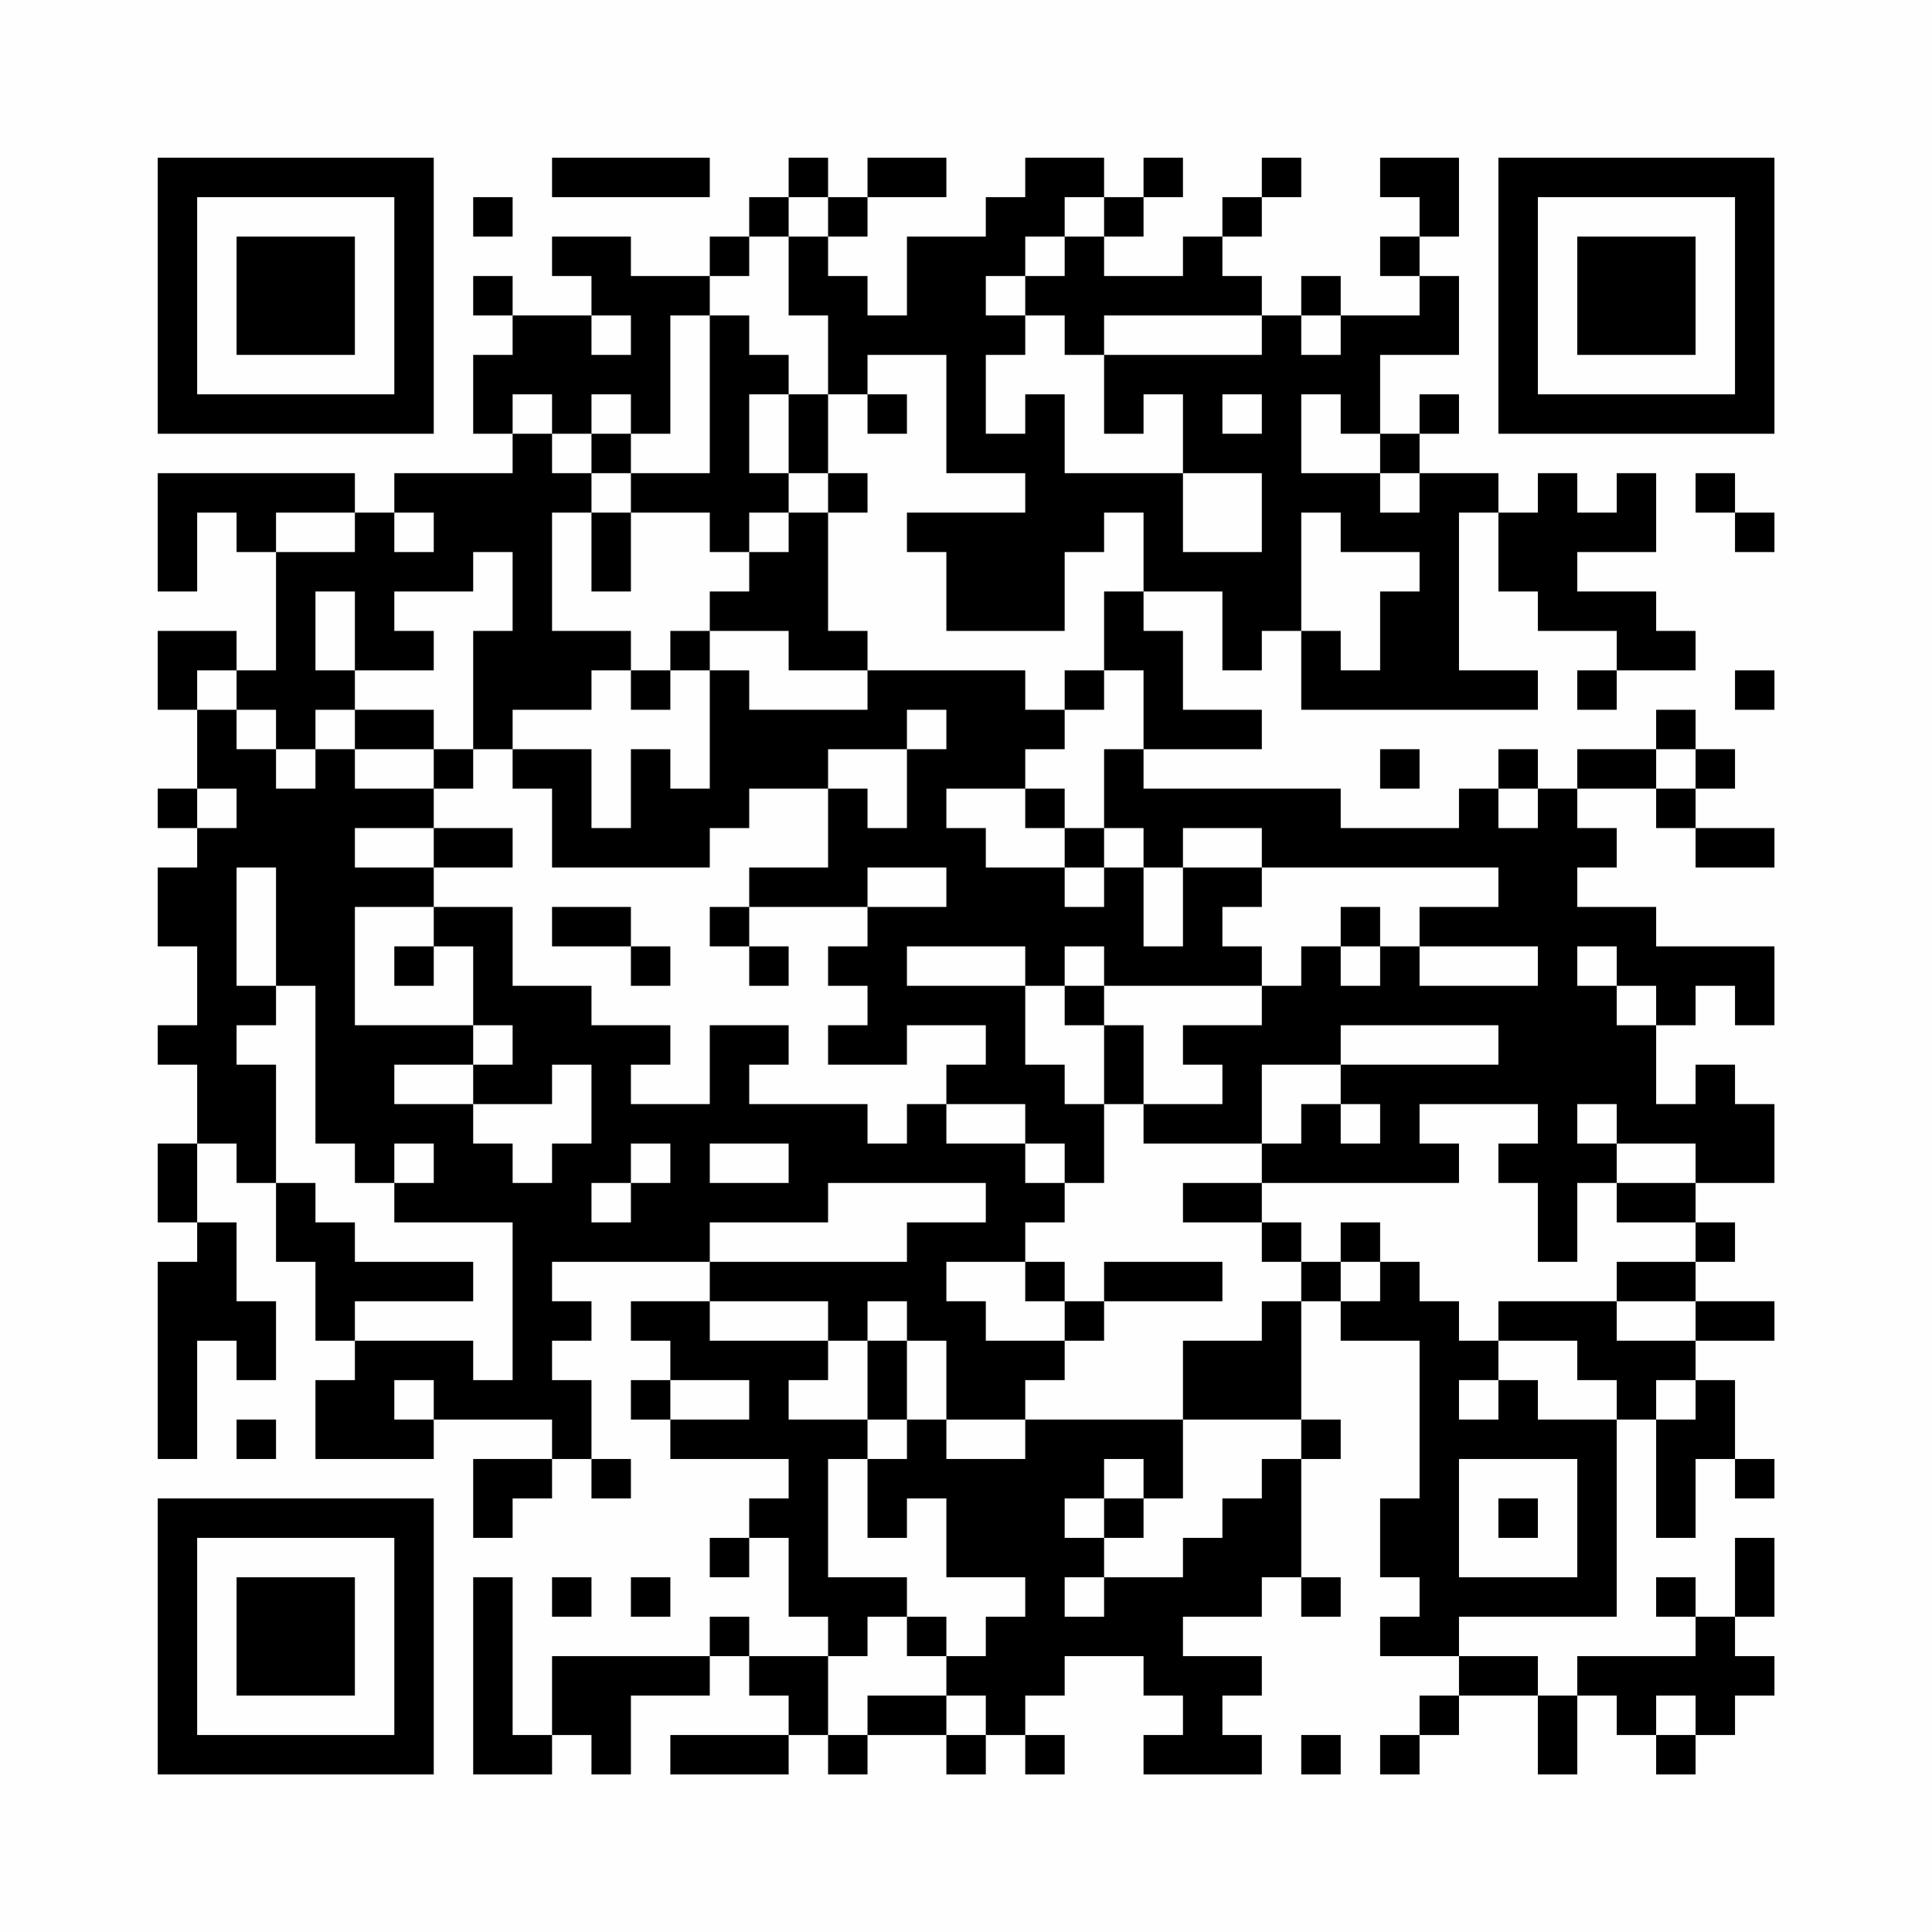 <?xml version="1.0" encoding="UTF-8"?>
<svg xmlns="http://www.w3.org/2000/svg" version="1.1" width="200" height="200" viewBox="0 0 200 200"><rect x="0" y="0" width="200" height="200" fill="#fefefe"/><g transform="scale(4.082)"><g transform="translate(4,4)"><path fill-rule="evenodd" d="M10 0L10 1L14 1L14 0ZM16 0L16 1L15 1L15 2L14 2L14 3L12 3L12 2L10 2L10 3L11 3L11 4L9 4L9 3L8 3L8 4L9 4L9 5L8 5L8 7L9 7L9 8L6 8L6 9L5 9L5 8L0 8L0 11L1 11L1 9L2 9L2 10L3 10L3 13L2 13L2 12L0 12L0 14L1 14L1 16L0 16L0 17L1 17L1 18L0 18L0 20L1 20L1 22L0 22L0 23L1 23L1 25L0 25L0 27L1 27L1 28L0 28L0 33L1 33L1 30L2 30L2 31L3 31L3 29L2 29L2 27L1 27L1 25L2 25L2 26L3 26L3 28L4 28L4 30L5 30L5 31L4 31L4 33L7 33L7 32L10 32L10 33L8 33L8 35L9 35L9 34L10 34L10 33L11 33L11 34L12 34L12 33L11 33L11 31L10 31L10 30L11 30L11 29L10 29L10 28L14 28L14 29L12 29L12 30L13 30L13 31L12 31L12 32L13 32L13 33L16 33L16 34L15 34L15 35L14 35L14 36L15 36L15 35L16 35L16 37L17 37L17 38L15 38L15 37L14 37L14 38L10 38L10 40L9 40L9 36L8 36L8 41L10 41L10 40L11 40L11 41L12 41L12 39L14 39L14 38L15 38L15 39L16 39L16 40L13 40L13 41L16 41L16 40L17 40L17 41L18 41L18 40L20 40L20 41L21 41L21 40L22 40L22 41L23 41L23 40L22 40L22 39L23 39L23 38L25 38L25 39L26 39L26 40L25 40L25 41L28 41L28 40L27 40L27 39L28 39L28 38L26 38L26 37L28 37L28 36L29 36L29 37L30 37L30 36L29 36L29 33L30 33L30 32L29 32L29 29L30 29L30 30L32 30L32 34L31 34L31 36L32 36L32 37L31 37L31 38L33 38L33 39L32 39L32 40L31 40L31 41L32 41L32 40L33 40L33 39L35 39L35 41L36 41L36 39L37 39L37 40L38 40L38 41L39 41L39 40L40 40L40 39L41 39L41 38L40 38L40 37L41 37L41 35L40 35L40 37L39 37L39 36L38 36L38 37L39 37L39 38L36 38L36 39L35 39L35 38L33 38L33 37L37 37L37 32L38 32L38 35L39 35L39 33L40 33L40 34L41 34L41 33L40 33L40 31L39 31L39 30L41 30L41 29L39 29L39 28L40 28L40 27L39 27L39 26L41 26L41 24L40 24L40 23L39 23L39 24L38 24L38 22L39 22L39 21L40 21L40 22L41 22L41 20L38 20L38 19L36 19L36 18L37 18L37 17L36 17L36 16L38 16L38 17L39 17L39 18L41 18L41 17L39 17L39 16L40 16L40 15L39 15L39 14L38 14L38 15L36 15L36 16L35 16L35 15L34 15L34 16L33 16L33 17L30 17L30 16L25 16L25 15L28 15L28 14L26 14L26 12L25 12L25 11L27 11L27 13L28 13L28 12L29 12L29 14L35 14L35 13L33 13L33 9L34 9L34 11L35 11L35 12L37 12L37 13L36 13L36 14L37 14L37 13L39 13L39 12L38 12L38 11L36 11L36 10L38 10L38 8L37 8L37 9L36 9L36 8L35 8L35 9L34 9L34 8L32 8L32 7L33 7L33 6L32 6L32 7L31 7L31 5L33 5L33 3L32 3L32 2L33 2L33 0L31 0L31 1L32 1L32 2L31 2L31 3L32 3L32 4L30 4L30 3L29 3L29 4L28 4L28 3L27 3L27 2L28 2L28 1L29 1L29 0L28 0L28 1L27 1L27 2L26 2L26 3L24 3L24 2L25 2L25 1L26 1L26 0L25 0L25 1L24 1L24 0L22 0L22 1L21 1L21 2L19 2L19 4L18 4L18 3L17 3L17 2L18 2L18 1L20 1L20 0L18 0L18 1L17 1L17 0ZM8 1L8 2L9 2L9 1ZM16 1L16 2L15 2L15 3L14 3L14 4L13 4L13 7L12 7L12 6L11 6L11 7L10 7L10 6L9 6L9 7L10 7L10 8L11 8L11 9L10 9L10 12L12 12L12 13L11 13L11 14L9 14L9 15L8 15L8 12L9 12L9 10L8 10L8 11L6 11L6 12L7 12L7 13L5 13L5 11L4 11L4 13L5 13L5 14L4 14L4 15L3 15L3 14L2 14L2 13L1 13L1 14L2 14L2 15L3 15L3 16L4 16L4 15L5 15L5 16L7 16L7 17L5 17L5 18L7 18L7 19L5 19L5 22L8 22L8 23L6 23L6 24L8 24L8 25L9 25L9 26L10 26L10 25L11 25L11 23L10 23L10 24L8 24L8 23L9 23L9 22L8 22L8 20L7 20L7 19L9 19L9 21L11 21L11 22L13 22L13 23L12 23L12 24L14 24L14 22L16 22L16 23L15 23L15 24L18 24L18 25L19 25L19 24L20 24L20 25L22 25L22 26L23 26L23 27L22 27L22 28L20 28L20 29L21 29L21 30L23 30L23 31L22 31L22 32L20 32L20 30L19 30L19 29L18 29L18 30L17 30L17 29L14 29L14 30L17 30L17 31L16 31L16 32L18 32L18 33L17 33L17 36L19 36L19 37L18 37L18 38L17 38L17 40L18 40L18 39L20 39L20 40L21 40L21 39L20 39L20 38L21 38L21 37L22 37L22 36L20 36L20 34L19 34L19 35L18 35L18 33L19 33L19 32L20 32L20 33L22 33L22 32L26 32L26 34L25 34L25 33L24 33L24 34L23 34L23 35L24 35L24 36L23 36L23 37L24 37L24 36L26 36L26 35L27 35L27 34L28 34L28 33L29 33L29 32L26 32L26 30L28 30L28 29L29 29L29 28L30 28L30 29L31 29L31 28L32 28L32 29L33 29L33 30L34 30L34 31L33 31L33 32L34 32L34 31L35 31L35 32L37 32L37 31L36 31L36 30L34 30L34 29L37 29L37 30L39 30L39 29L37 29L37 28L39 28L39 27L37 27L37 26L39 26L39 25L37 25L37 24L36 24L36 25L37 25L37 26L36 26L36 28L35 28L35 26L34 26L34 25L35 25L35 24L32 24L32 25L33 25L33 26L28 26L28 25L29 25L29 24L30 24L30 25L31 25L31 24L30 24L30 23L34 23L34 22L30 22L30 23L28 23L28 25L25 25L25 24L27 24L27 23L26 23L26 22L28 22L28 21L29 21L29 20L30 20L30 21L31 21L31 20L32 20L32 21L35 21L35 20L32 20L32 19L34 19L34 18L28 18L28 17L26 17L26 18L25 18L25 17L24 17L24 15L25 15L25 13L24 13L24 11L25 11L25 9L24 9L24 10L23 10L23 12L20 12L20 10L19 10L19 9L22 9L22 8L20 8L20 5L18 5L18 6L17 6L17 4L16 4L16 2L17 2L17 1ZM23 1L23 2L22 2L22 3L21 3L21 4L22 4L22 5L21 5L21 7L22 7L22 6L23 6L23 8L26 8L26 10L28 10L28 8L26 8L26 6L25 6L25 7L24 7L24 5L28 5L28 4L24 4L24 5L23 5L23 4L22 4L22 3L23 3L23 2L24 2L24 1ZM11 4L11 5L12 5L12 4ZM14 4L14 8L12 8L12 7L11 7L11 8L12 8L12 9L11 9L11 11L12 11L12 9L14 9L14 10L15 10L15 11L14 11L14 12L13 12L13 13L12 13L12 14L13 14L13 13L14 13L14 16L13 16L13 15L12 15L12 17L11 17L11 15L9 15L9 16L10 16L10 18L14 18L14 17L15 17L15 16L17 16L17 18L15 18L15 19L14 19L14 20L15 20L15 21L16 21L16 20L15 20L15 19L18 19L18 20L17 20L17 21L18 21L18 22L17 22L17 23L19 23L19 22L21 22L21 23L20 23L20 24L22 24L22 25L23 25L23 26L24 26L24 24L25 24L25 22L24 22L24 21L28 21L28 20L27 20L27 19L28 19L28 18L26 18L26 20L25 20L25 18L24 18L24 17L23 17L23 16L22 16L22 15L23 15L23 14L24 14L24 13L23 13L23 14L22 14L22 13L18 13L18 12L17 12L17 9L18 9L18 8L17 8L17 6L16 6L16 5L15 5L15 4ZM29 4L29 5L30 5L30 4ZM15 6L15 8L16 8L16 9L15 9L15 10L16 10L16 9L17 9L17 8L16 8L16 6ZM18 6L18 7L19 7L19 6ZM27 6L27 7L28 7L28 6ZM29 6L29 8L31 8L31 9L32 9L32 8L31 8L31 7L30 7L30 6ZM39 8L39 9L40 9L40 10L41 10L41 9L40 9L40 8ZM3 9L3 10L5 10L5 9ZM6 9L6 10L7 10L7 9ZM29 9L29 12L30 12L30 13L31 13L31 11L32 11L32 10L30 10L30 9ZM14 12L14 13L15 13L15 14L18 14L18 13L16 13L16 12ZM40 13L40 14L41 14L41 13ZM5 14L5 15L7 15L7 16L8 16L8 15L7 15L7 14ZM19 14L19 15L17 15L17 16L18 16L18 17L19 17L19 15L20 15L20 14ZM31 15L31 16L32 16L32 15ZM38 15L38 16L39 16L39 15ZM1 16L1 17L2 17L2 16ZM20 16L20 17L21 17L21 18L23 18L23 19L24 19L24 18L23 18L23 17L22 17L22 16ZM34 16L34 17L35 17L35 16ZM7 17L7 18L9 18L9 17ZM2 18L2 21L3 21L3 22L2 22L2 23L3 23L3 26L4 26L4 27L5 27L5 28L8 28L8 29L5 29L5 30L8 30L8 31L9 31L9 27L6 27L6 26L7 26L7 25L6 25L6 26L5 26L5 25L4 25L4 21L3 21L3 18ZM18 18L18 19L20 19L20 18ZM10 19L10 20L12 20L12 21L13 21L13 20L12 20L12 19ZM30 19L30 20L31 20L31 19ZM6 20L6 21L7 21L7 20ZM19 20L19 21L22 21L22 23L23 23L23 24L24 24L24 22L23 22L23 21L24 21L24 20L23 20L23 21L22 21L22 20ZM36 20L36 21L37 21L37 22L38 22L38 21L37 21L37 20ZM12 25L12 26L11 26L11 27L12 27L12 26L13 26L13 25ZM14 25L14 26L16 26L16 25ZM17 26L17 27L14 27L14 28L19 28L19 27L21 27L21 26ZM26 26L26 27L28 27L28 28L29 28L29 27L28 27L28 26ZM30 27L30 28L31 28L31 27ZM22 28L22 29L23 29L23 30L24 30L24 29L27 29L27 28L24 28L24 29L23 29L23 28ZM18 30L18 32L19 32L19 30ZM6 31L6 32L7 32L7 31ZM13 31L13 32L15 32L15 31ZM38 31L38 32L39 32L39 31ZM2 32L2 33L3 33L3 32ZM33 33L33 36L36 36L36 33ZM24 34L24 35L25 35L25 34ZM34 34L34 35L35 35L35 34ZM10 36L10 37L11 37L11 36ZM12 36L12 37L13 37L13 36ZM19 37L19 38L20 38L20 37ZM38 39L38 40L39 40L39 39ZM29 40L29 41L30 41L30 40ZM0 0L0 7L7 7L7 0ZM1 1L1 6L6 6L6 1ZM2 2L2 5L5 5L5 2ZM34 0L34 7L41 7L41 0ZM35 1L35 6L40 6L40 1ZM36 2L36 5L39 5L39 2ZM0 34L0 41L7 41L7 34ZM1 35L1 40L6 40L6 35ZM2 36L2 39L5 39L5 36Z" fill="#000000"/></g></g></svg>
